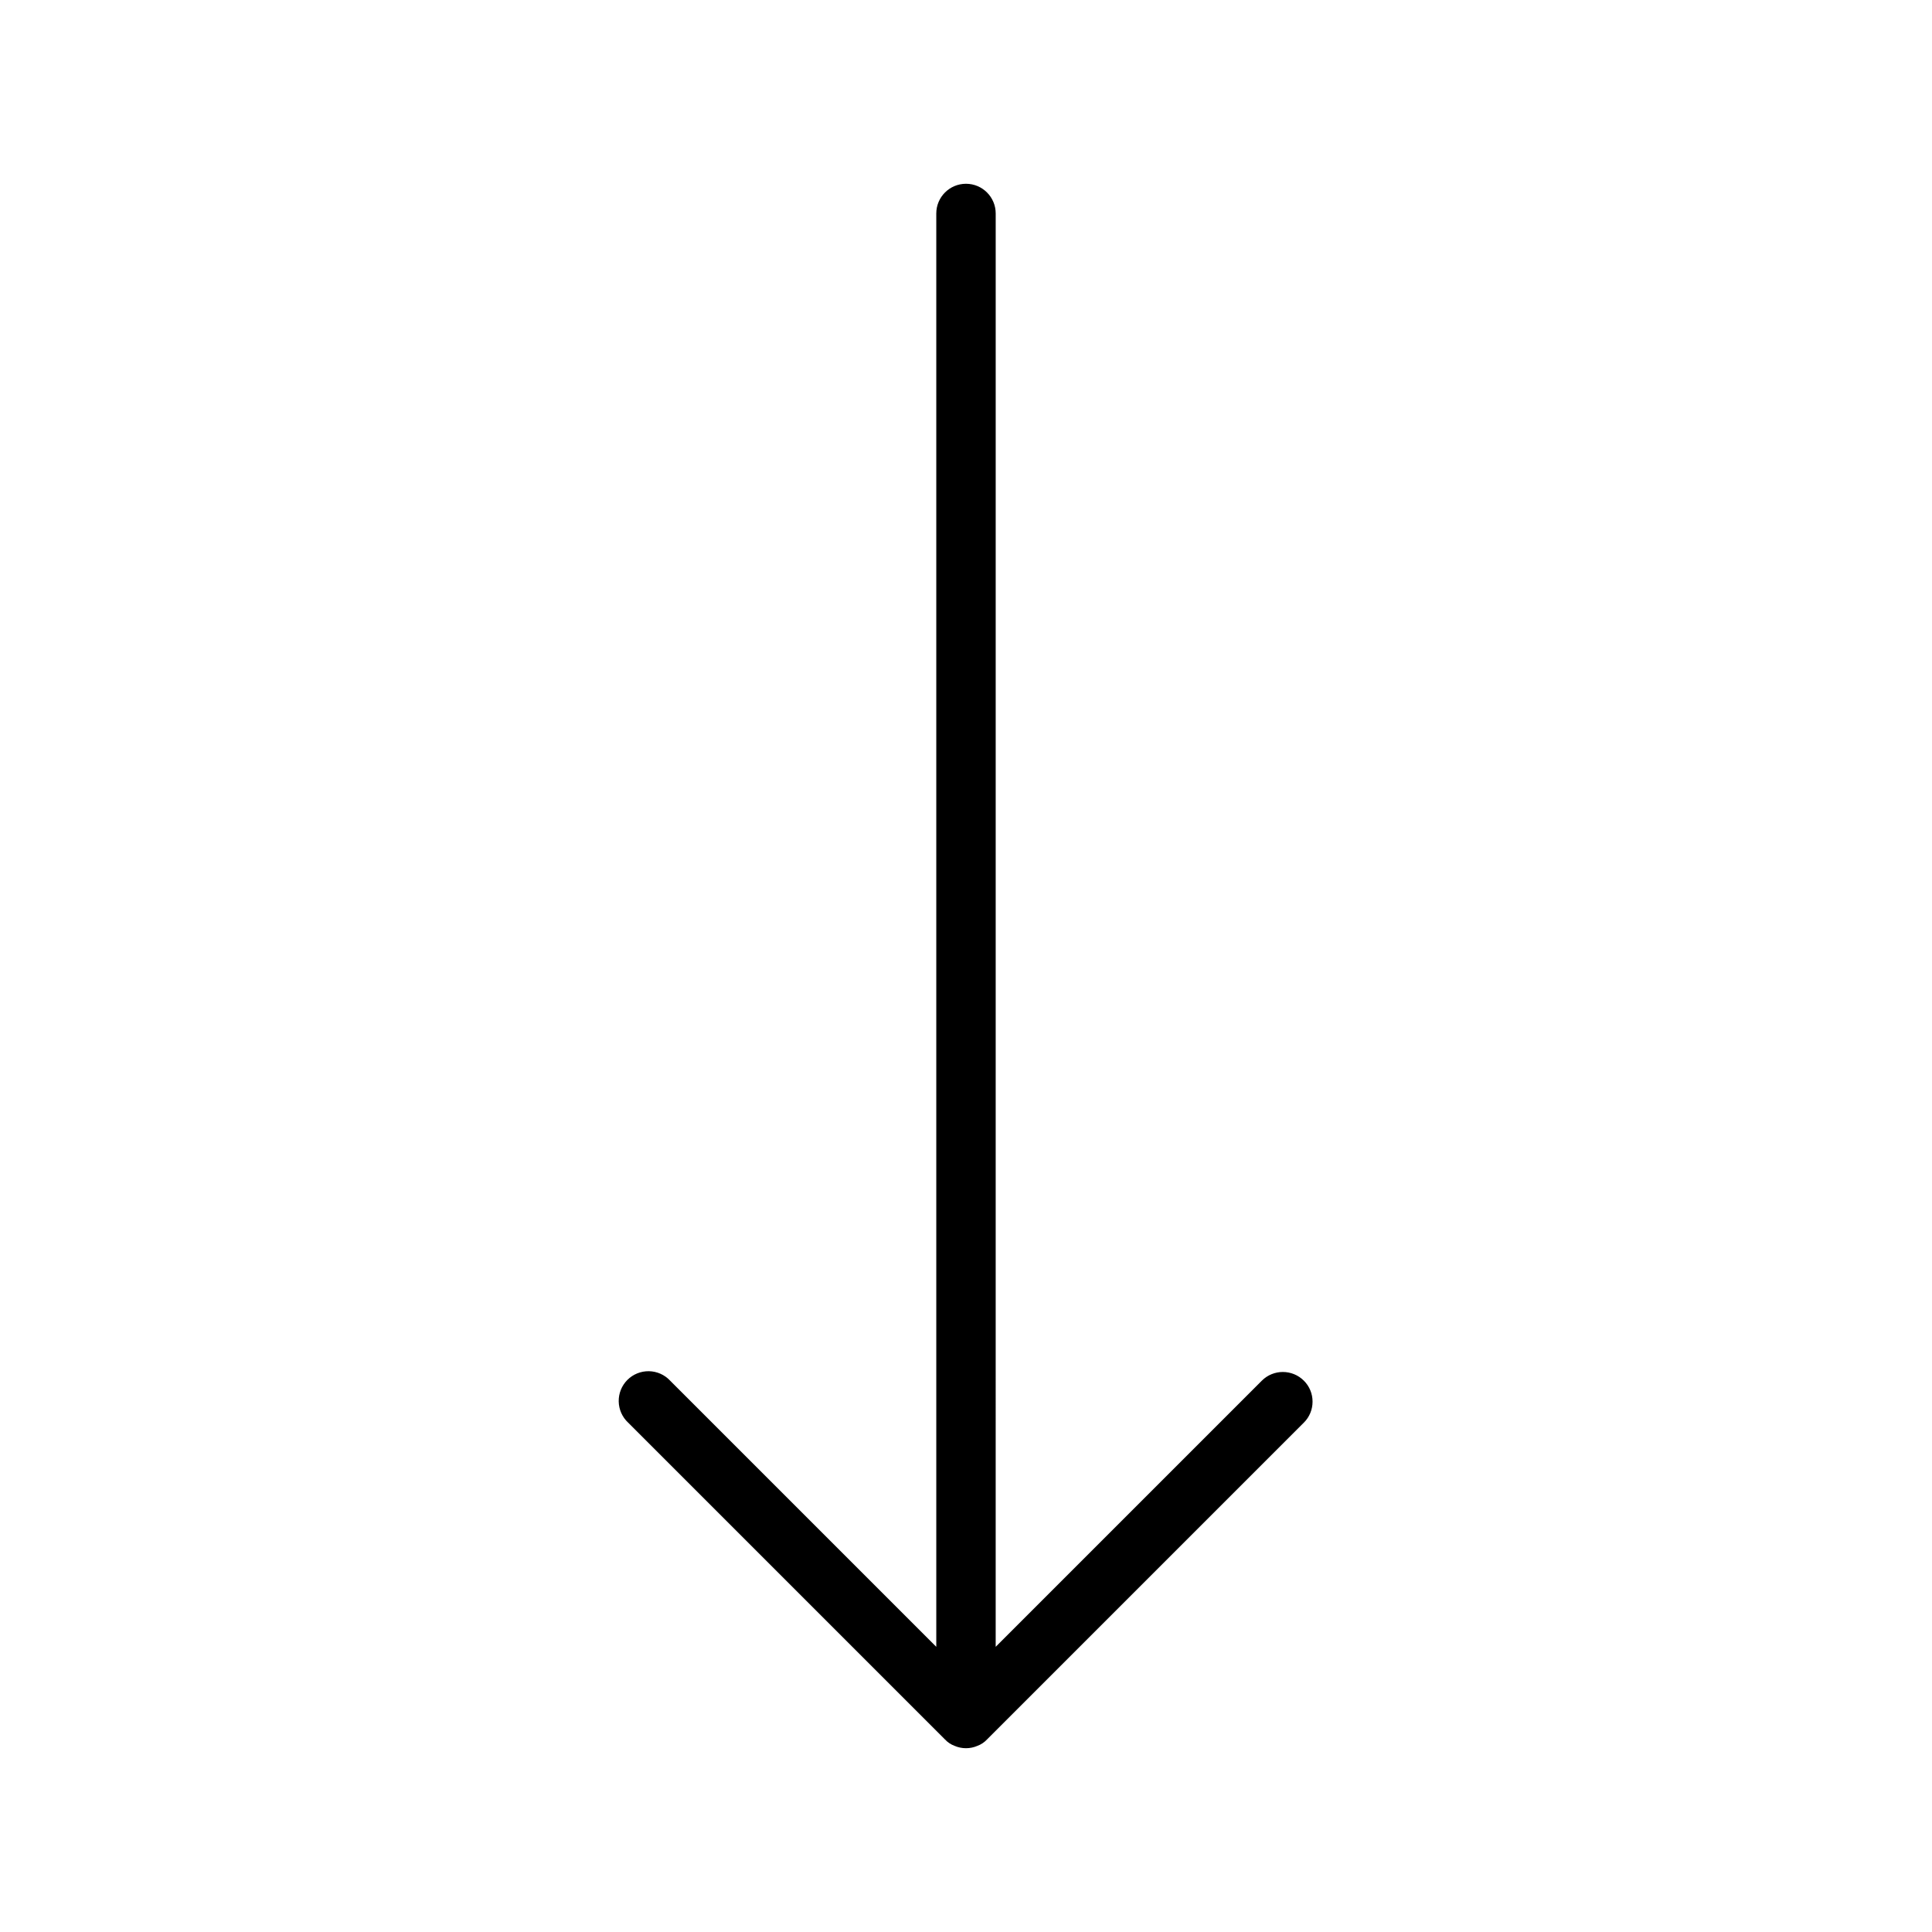 <?xml version="1.0" encoding="UTF-8"?>
<!-- Uploaded to: ICON Repo, www.iconrepo.com, Generator: ICON Repo Mixer Tools -->
<svg fill="#000000" width="800px" height="800px" version="1.1" viewBox="144 144 512 512" xmlns="http://www.w3.org/2000/svg">
 <path d="m491.84 515.45c0.008-2.086-0.824-4.094-2.309-5.562-3.074-3.066-8.055-3.066-11.129 0l-70.535 70.535 0.004-379.85c0-4.348-3.523-7.871-7.871-7.871s-7.875 3.523-7.875 7.871v379.85l-70.535-70.535h0.004c-1.457-1.562-3.484-2.465-5.621-2.504-2.137-0.035-4.195 0.797-5.707 2.305-1.508 1.512-2.34 3.57-2.301 5.707 0.035 2.133 0.941 4.164 2.504 5.621l83.969 83.969v-0.004c0.695 0.75 1.559 1.324 2.516 1.68 1.945 0.844 4.148 0.844 6.09 0 0.957-0.355 1.82-0.93 2.519-1.68l83.969-83.969v0.004c1.484-1.469 2.316-3.477 2.309-5.566z"/>
</svg>